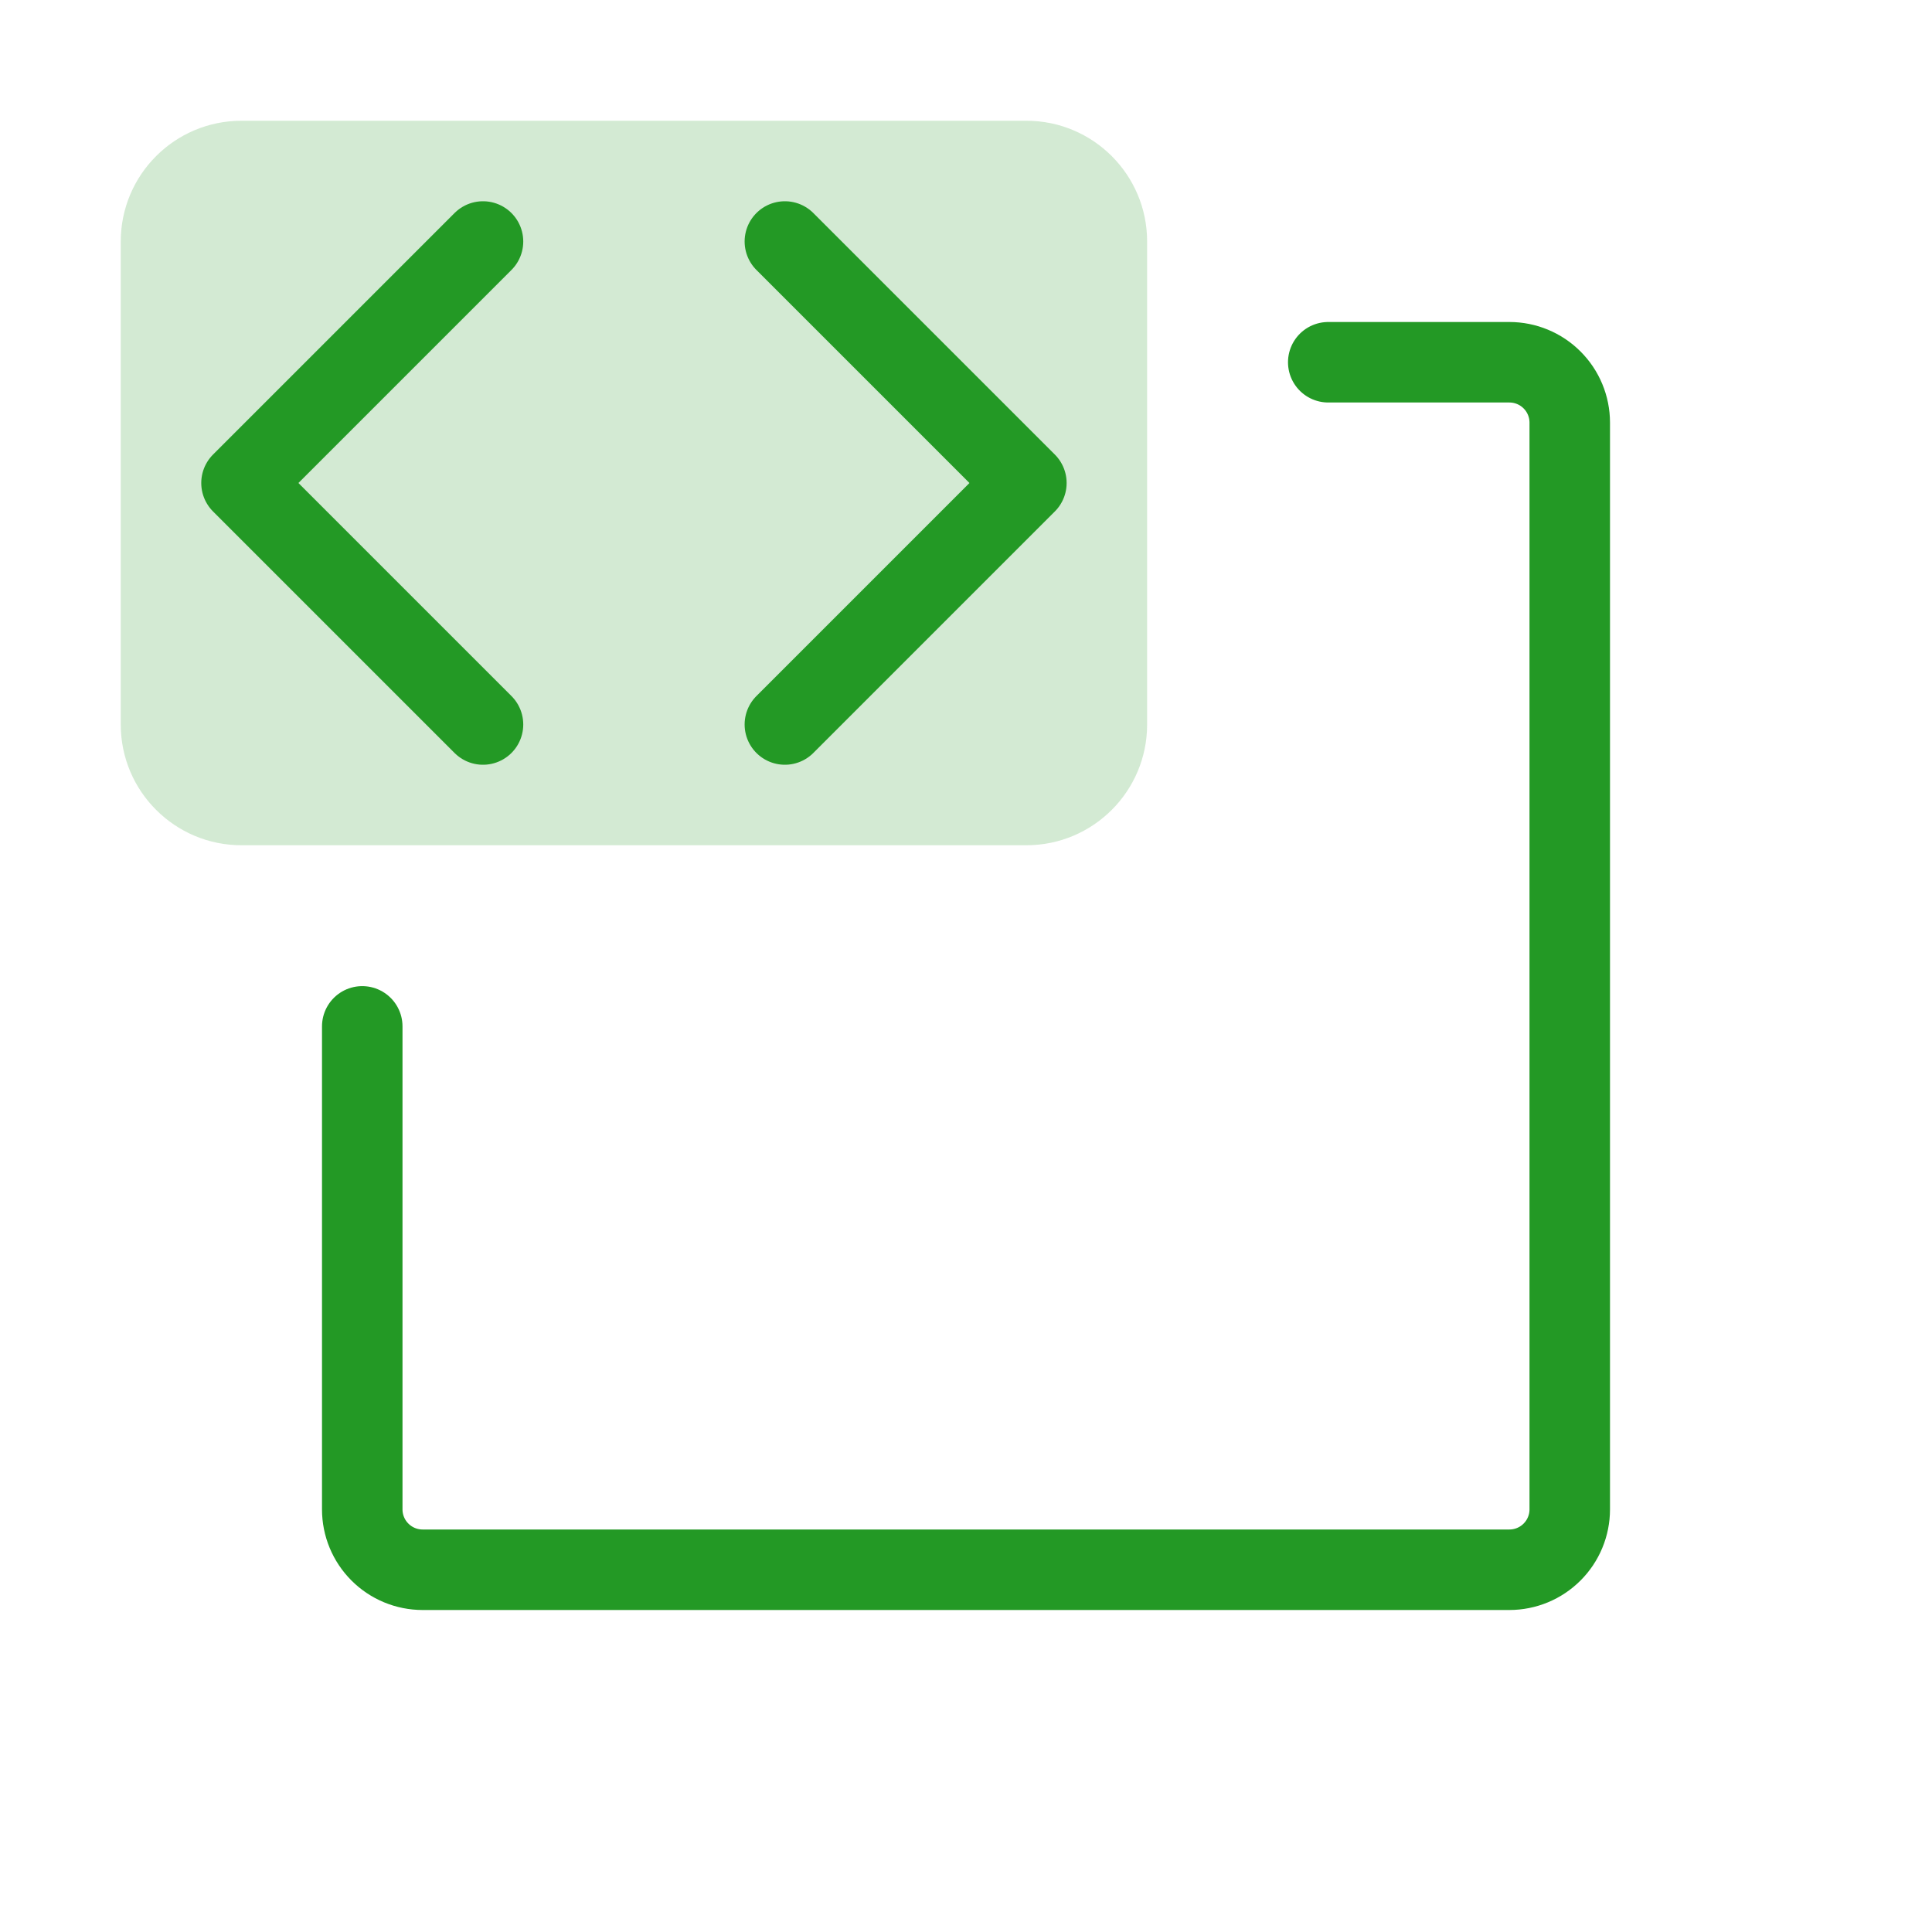 <svg width="96" height="96" viewBox="0 0 96 96" fill="none" xmlns="http://www.w3.org/2000/svg">
<g clip-path="url(#clip0_301_487)">
<path opacity="0.2" d="M51 6H12C8.686 6 6 8.686 6 12V36C6 39.314 8.686 42 12 42H51C54.314 42 57 39.314 57 36V12C57 8.686 54.314 6 51 6Z" fill="#239925"/>
<path d="M24 12L12 24L24 36" stroke="#239925" stroke-width="4" stroke-linecap="round" stroke-linejoin="round"/>
<path d="M39 12L51 24L39 36" stroke="#239925" stroke-width="4" stroke-linecap="round" stroke-linejoin="round"/>
<path d="M66 18H75C75.796 18 76.559 18.316 77.121 18.879C77.684 19.441 78 20.204 78 21V75C78 75.796 77.684 76.559 77.121 77.121C76.559 77.684 75.796 78 75 78H21C20.204 78 19.441 77.684 18.879 77.121C18.316 76.559 18 75.796 18 75V51" stroke="#239925" stroke-width="4" stroke-linecap="round" stroke-linejoin="round"/>
</g>
<defs>
<clipPath id="clip0_301_487">
<rect width="96" height="96" fill="white"/>
</clipPath>
</defs>
</svg>
